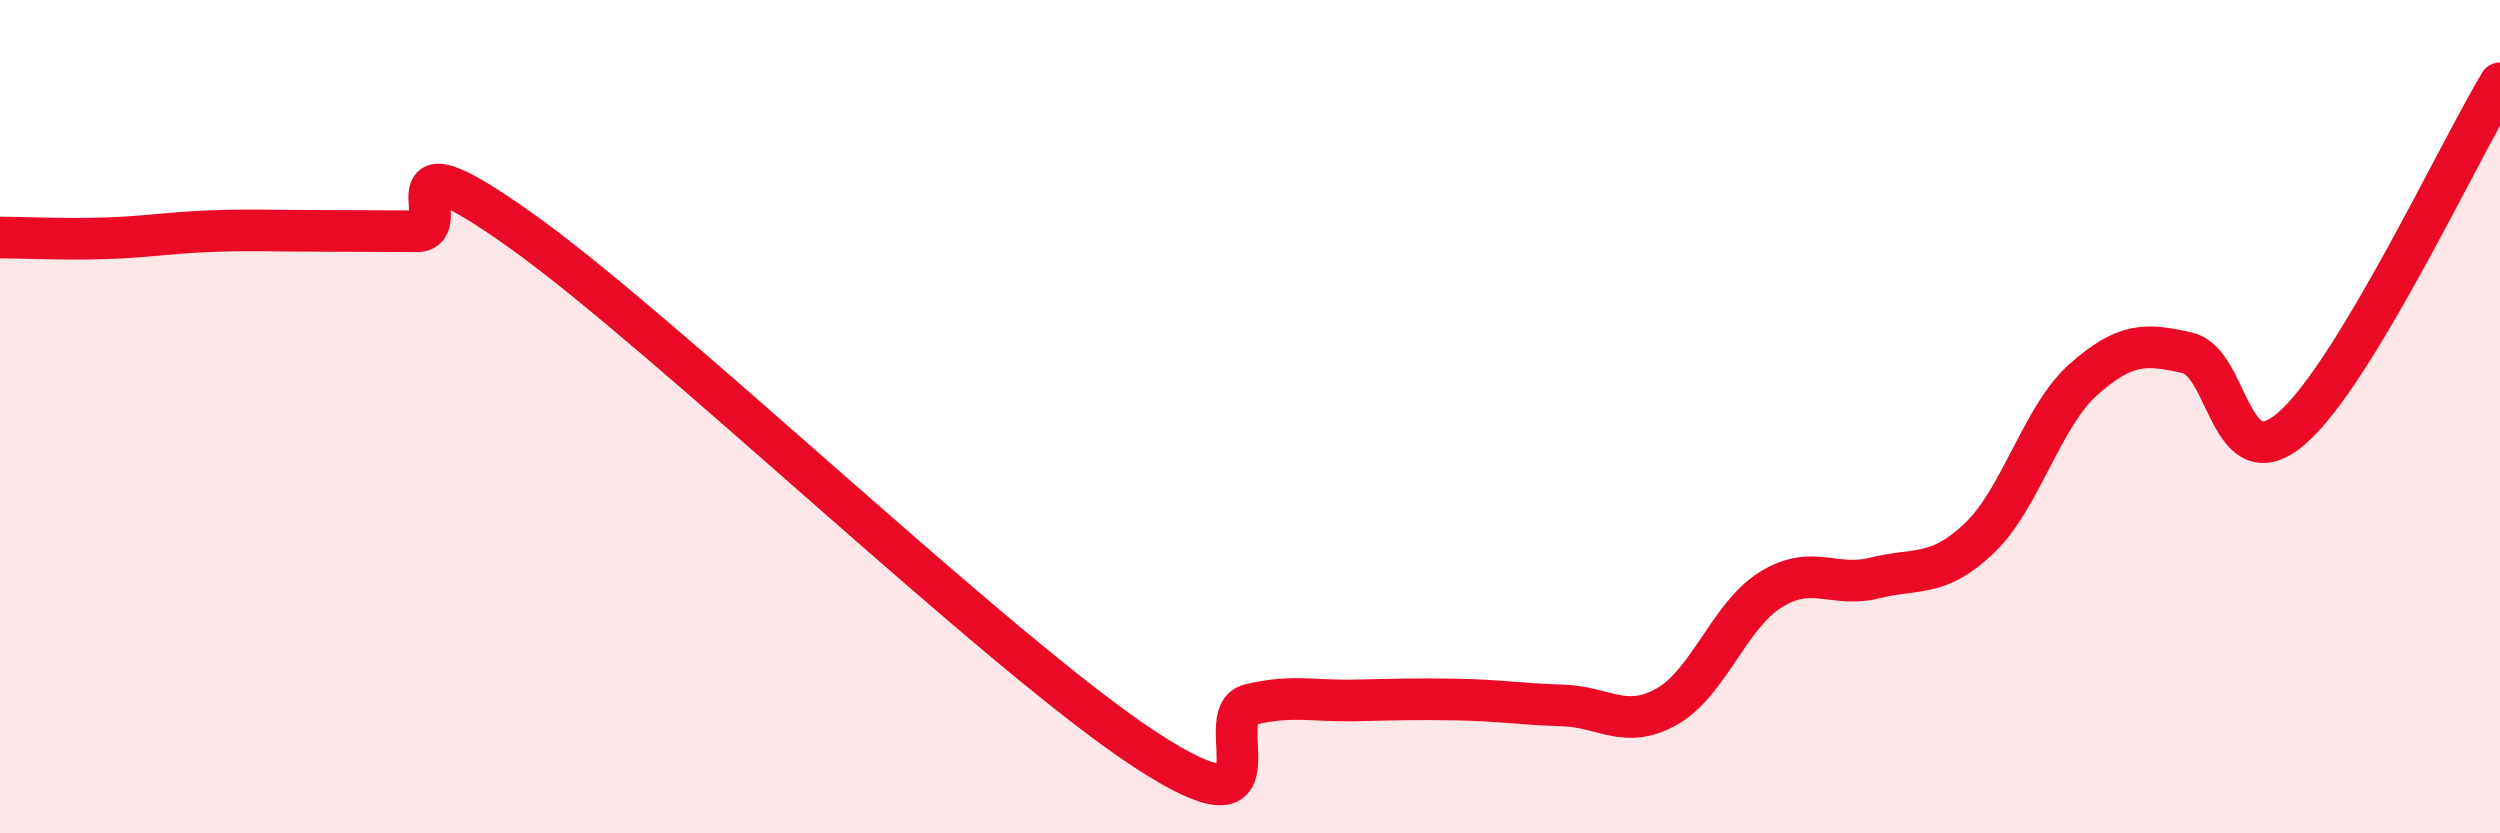 
    <svg width="60" height="20" viewBox="0 0 60 20" xmlns="http://www.w3.org/2000/svg">
      <path
        d="M 0,5.7 C 0.5,5.7 1.5,5.75 2.5,5.72 C 3.5,5.69 4,5.59 5,5.55 C 6,5.51 6.5,5.54 7.5,5.54 C 8.5,5.54 9,5.55 10,5.55 C 11,5.55 9,3.04 12.5,5.53 C 16,8.02 24,15.72 27.5,18 C 31,20.28 29,17.15 30,16.91 C 31,16.67 31.5,16.83 32.5,16.81 C 33.5,16.79 34,16.77 35,16.79 C 36,16.81 36.5,16.9 37.5,16.93 C 38.5,16.96 39,17.52 40,16.96 C 41,16.4 41.5,14.77 42.5,14.15 C 43.5,13.53 44,14.12 45,13.87 C 46,13.62 46.5,13.87 47.5,12.92 C 48.5,11.97 49,10 50,9.11 C 51,8.22 51.5,8.24 52.5,8.47 C 53.5,8.7 53.5,11.57 55,10.28 C 56.5,8.99 59,3.66 60,2L60 20L0 20Z"
        fill="#EB0A25"
        opacity="0.1"
        stroke-linecap="round"
        stroke-linejoin="round"
      />
      <path
        d="M 0,5.7 C 0.5,5.7 1.5,5.75 2.5,5.72 C 3.5,5.69 4,5.59 5,5.55 C 6,5.51 6.5,5.54 7.5,5.54 C 8.5,5.54 9,5.55 10,5.55 C 11,5.55 9,3.04 12.5,5.53 C 16,8.02 24,15.72 27.5,18 C 31,20.28 29,17.15 30,16.91 C 31,16.67 31.5,16.83 32.5,16.81 C 33.5,16.79 34,16.77 35,16.79 C 36,16.81 36.5,16.9 37.5,16.93 C 38.5,16.96 39,17.52 40,16.96 C 41,16.4 41.5,14.77 42.5,14.15 C 43.5,13.53 44,14.12 45,13.87 C 46,13.62 46.5,13.87 47.5,12.92 C 48.5,11.97 49,10 50,9.11 C 51,8.22 51.5,8.24 52.5,8.47 C 53.5,8.7 53.5,11.57 55,10.28 C 56.5,8.99 59,3.66 60,2"
        stroke="#EB0A25"
        stroke-width="1"
        fill="none"
        stroke-linecap="round"
        stroke-linejoin="round"
      />
    </svg>
  